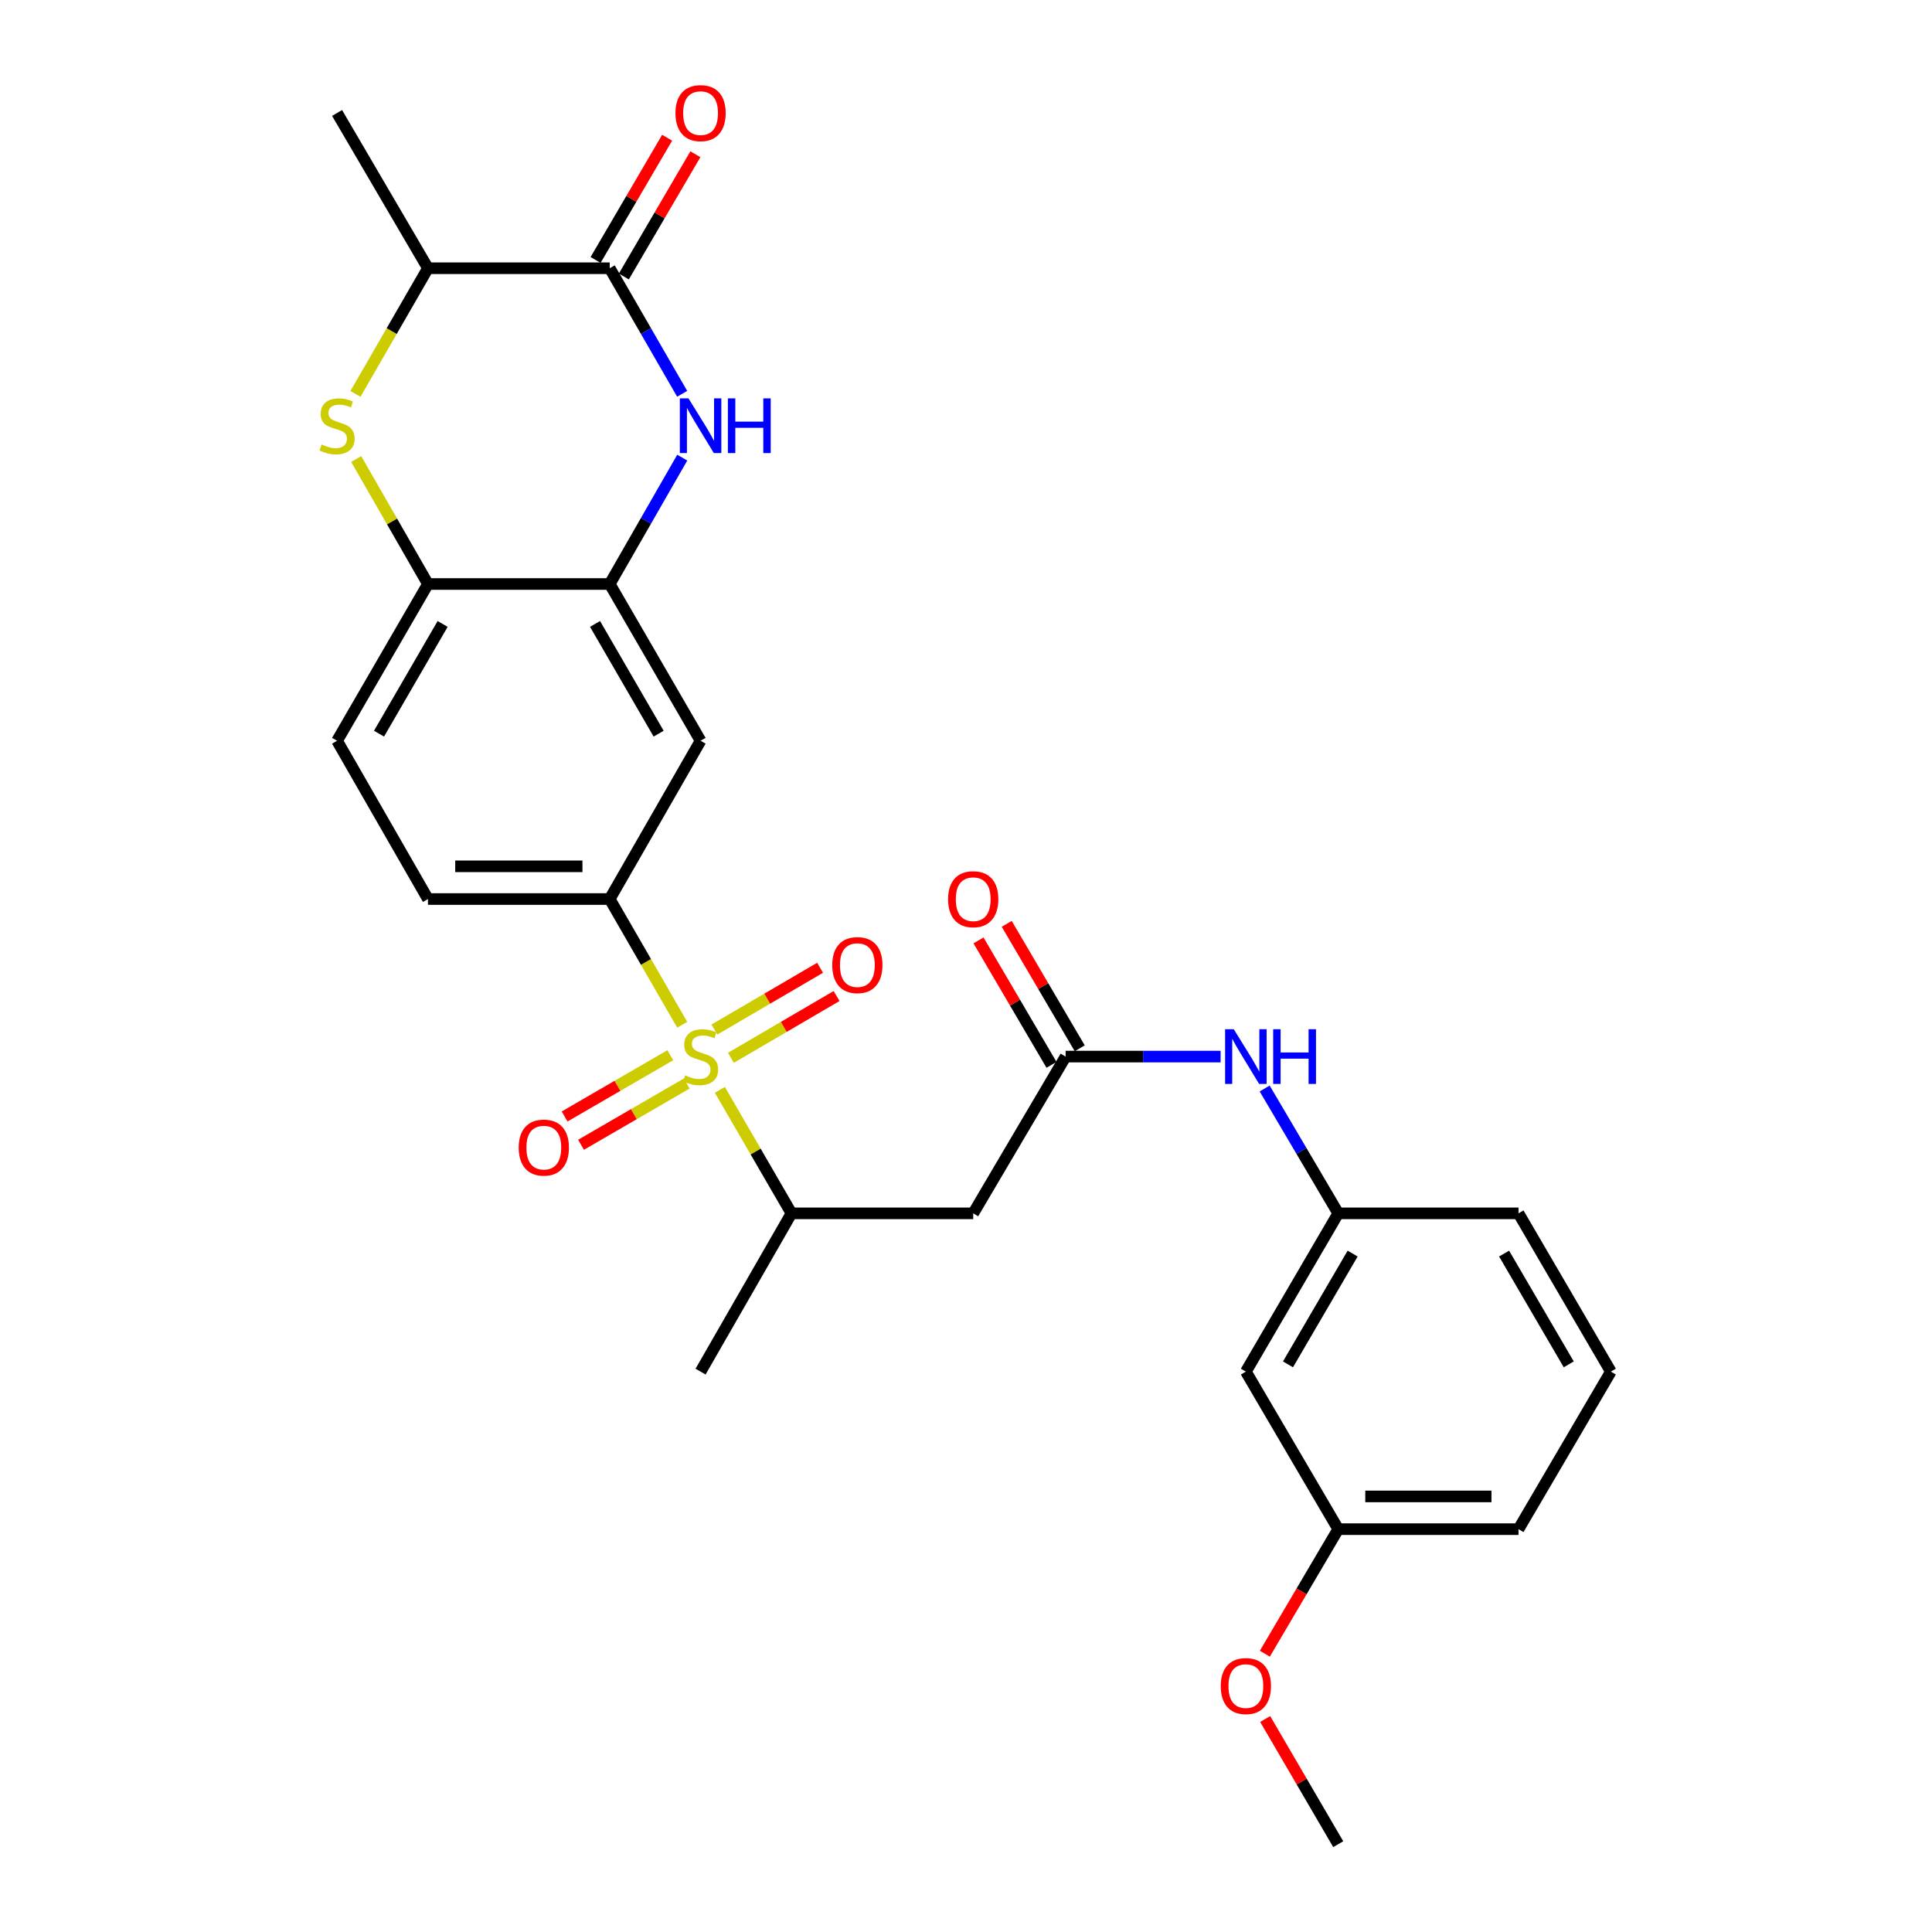 <?xml version='1.0' encoding='iso-8859-1'?>
<svg version='1.1' baseProfile='full'
              xmlns='http://www.w3.org/2000/svg'
                      xmlns:rdkit='http://www.rdkit.org/xml'
                      xmlns:xlink='http://www.w3.org/1999/xlink'
                  xml:space='preserve'
width='1000px' height='1000px' viewBox='0 0 1000 1000'>
<!-- END OF HEADER -->
<rect style='opacity:1.0;fill:#FFFFFF;stroke:none' width='1000' height='1000' x='0' y='0'> </rect>
<path class='bond-3' d='M 353.115,530.411 L 334.351,497.876' style='fill:none;fill-rule:evenodd;stroke:#CCCC00;stroke-width:6px;stroke-linecap:butt;stroke-linejoin:miter;stroke-opacity:1' />
<path class='bond-3' d='M 334.351,497.876 L 315.586,465.341' style='fill:none;fill-rule:evenodd;stroke:#000000;stroke-width:6px;stroke-linecap:butt;stroke-linejoin:miter;stroke-opacity:1' />
<path class='bond-5' d='M 372.603,564.109 L 391.133,596.066' style='fill:none;fill-rule:evenodd;stroke:#CCCC00;stroke-width:6px;stroke-linecap:butt;stroke-linejoin:miter;stroke-opacity:1' />
<path class='bond-5' d='M 391.133,596.066 L 409.664,628.023' style='fill:none;fill-rule:evenodd;stroke:#000000;stroke-width:6px;stroke-linecap:butt;stroke-linejoin:miter;stroke-opacity:1' />
<path class='bond-11' d='M 378.319,547.514 L 405.669,531.528' style='fill:none;fill-rule:evenodd;stroke:#CCCC00;stroke-width:6px;stroke-linecap:butt;stroke-linejoin:miter;stroke-opacity:1' />
<path class='bond-11' d='M 405.669,531.528 L 433.019,515.541' style='fill:none;fill-rule:evenodd;stroke:#FF0000;stroke-width:6px;stroke-linecap:butt;stroke-linejoin:miter;stroke-opacity:1' />
<path class='bond-11' d='M 369.772,532.892 L 397.122,516.905' style='fill:none;fill-rule:evenodd;stroke:#CCCC00;stroke-width:6px;stroke-linecap:butt;stroke-linejoin:miter;stroke-opacity:1' />
<path class='bond-11' d='M 397.122,516.905 L 424.471,500.918' style='fill:none;fill-rule:evenodd;stroke:#FF0000;stroke-width:6px;stroke-linecap:butt;stroke-linejoin:miter;stroke-opacity:1' />
<path class='bond-12' d='M 346.944,546.179 L 319.594,562.032' style='fill:none;fill-rule:evenodd;stroke:#CCCC00;stroke-width:6px;stroke-linecap:butt;stroke-linejoin:miter;stroke-opacity:1' />
<path class='bond-12' d='M 319.594,562.032 L 292.244,577.884' style='fill:none;fill-rule:evenodd;stroke:#FF0000;stroke-width:6px;stroke-linecap:butt;stroke-linejoin:miter;stroke-opacity:1' />
<path class='bond-12' d='M 355.438,560.833 L 328.088,576.685' style='fill:none;fill-rule:evenodd;stroke:#CCCC00;stroke-width:6px;stroke-linecap:butt;stroke-linejoin:miter;stroke-opacity:1' />
<path class='bond-12' d='M 328.088,576.685 L 300.738,592.538' style='fill:none;fill-rule:evenodd;stroke:#FF0000;stroke-width:6px;stroke-linecap:butt;stroke-linejoin:miter;stroke-opacity:1' />
<path class='bond-0' d='M 353.132,236.874 L 334.359,269.578' style='fill:none;fill-rule:evenodd;stroke:#0000FF;stroke-width:6px;stroke-linecap:butt;stroke-linejoin:miter;stroke-opacity:1' />
<path class='bond-0' d='M 334.359,269.578 L 315.586,302.282' style='fill:none;fill-rule:evenodd;stroke:#000000;stroke-width:6px;stroke-linecap:butt;stroke-linejoin:miter;stroke-opacity:1' />
<path class='bond-1' d='M 353.089,203.84 L 334.338,171.339' style='fill:none;fill-rule:evenodd;stroke:#0000FF;stroke-width:6px;stroke-linecap:butt;stroke-linejoin:miter;stroke-opacity:1' />
<path class='bond-1' d='M 334.338,171.339 L 315.586,138.837' style='fill:none;fill-rule:evenodd;stroke:#000000;stroke-width:6px;stroke-linecap:butt;stroke-linejoin:miter;stroke-opacity:1' />
<path class='bond-14' d='M 322.896,143.115 L 341.41,111.475' style='fill:none;fill-rule:evenodd;stroke:#000000;stroke-width:6px;stroke-linecap:butt;stroke-linejoin:miter;stroke-opacity:1' />
<path class='bond-14' d='M 341.41,111.475 L 359.925,79.835' style='fill:none;fill-rule:evenodd;stroke:#FF0000;stroke-width:6px;stroke-linecap:butt;stroke-linejoin:miter;stroke-opacity:1' />
<path class='bond-14' d='M 308.277,134.56 L 326.792,102.921' style='fill:none;fill-rule:evenodd;stroke:#000000;stroke-width:6px;stroke-linecap:butt;stroke-linejoin:miter;stroke-opacity:1' />
<path class='bond-14' d='M 326.792,102.921 L 345.307,71.281' style='fill:none;fill-rule:evenodd;stroke:#FF0000;stroke-width:6px;stroke-linecap:butt;stroke-linejoin:miter;stroke-opacity:1' />
<path class='bond-29' d='M 315.586,138.837 L 221.509,138.837' style='fill:none;fill-rule:evenodd;stroke:#000000;stroke-width:6px;stroke-linecap:butt;stroke-linejoin:miter;stroke-opacity:1' />
<path class='bond-2' d='M 184.37,237.595 L 202.94,269.938' style='fill:none;fill-rule:evenodd;stroke:#CCCC00;stroke-width:6px;stroke-linecap:butt;stroke-linejoin:miter;stroke-opacity:1' />
<path class='bond-2' d='M 202.94,269.938 L 221.509,302.282' style='fill:none;fill-rule:evenodd;stroke:#000000;stroke-width:6px;stroke-linecap:butt;stroke-linejoin:miter;stroke-opacity:1' />
<path class='bond-10' d='M 183.977,203.88 L 202.743,171.359' style='fill:none;fill-rule:evenodd;stroke:#CCCC00;stroke-width:6px;stroke-linecap:butt;stroke-linejoin:miter;stroke-opacity:1' />
<path class='bond-10' d='M 202.743,171.359 L 221.509,138.837' style='fill:none;fill-rule:evenodd;stroke:#000000;stroke-width:6px;stroke-linecap:butt;stroke-linejoin:miter;stroke-opacity:1' />
<path class='bond-7' d='M 315.586,465.341 L 362.616,383.421' style='fill:none;fill-rule:evenodd;stroke:#000000;stroke-width:6px;stroke-linecap:butt;stroke-linejoin:miter;stroke-opacity:1' />
<path class='bond-15' d='M 315.586,465.341 L 221.509,465.341' style='fill:none;fill-rule:evenodd;stroke:#000000;stroke-width:6px;stroke-linecap:butt;stroke-linejoin:miter;stroke-opacity:1' />
<path class='bond-15' d='M 301.475,448.404 L 235.621,448.404' style='fill:none;fill-rule:evenodd;stroke:#000000;stroke-width:6px;stroke-linecap:butt;stroke-linejoin:miter;stroke-opacity:1' />
<path class='bond-4' d='M 315.586,302.282 L 362.616,383.421' style='fill:none;fill-rule:evenodd;stroke:#000000;stroke-width:6px;stroke-linecap:butt;stroke-linejoin:miter;stroke-opacity:1' />
<path class='bond-4' d='M 307.987,322.946 L 340.908,379.744' style='fill:none;fill-rule:evenodd;stroke:#000000;stroke-width:6px;stroke-linecap:butt;stroke-linejoin:miter;stroke-opacity:1' />
<path class='bond-28' d='M 315.586,302.282 L 221.509,302.282' style='fill:none;fill-rule:evenodd;stroke:#000000;stroke-width:6px;stroke-linecap:butt;stroke-linejoin:miter;stroke-opacity:1' />
<path class='bond-6' d='M 409.664,628.023 L 503.731,628.023' style='fill:none;fill-rule:evenodd;stroke:#000000;stroke-width:6px;stroke-linecap:butt;stroke-linejoin:miter;stroke-opacity:1' />
<path class='bond-22' d='M 409.664,628.023 L 362.616,709.943' style='fill:none;fill-rule:evenodd;stroke:#000000;stroke-width:6px;stroke-linecap:butt;stroke-linejoin:miter;stroke-opacity:1' />
<path class='bond-9' d='M 503.731,628.023 L 551.56,546.884' style='fill:none;fill-rule:evenodd;stroke:#000000;stroke-width:6px;stroke-linecap:butt;stroke-linejoin:miter;stroke-opacity:1' />
<path class='bond-8' d='M 221.509,302.282 L 174.471,383.421' style='fill:none;fill-rule:evenodd;stroke:#000000;stroke-width:6px;stroke-linecap:butt;stroke-linejoin:miter;stroke-opacity:1' />
<path class='bond-8' d='M 229.107,322.948 L 196.18,379.745' style='fill:none;fill-rule:evenodd;stroke:#000000;stroke-width:6px;stroke-linecap:butt;stroke-linejoin:miter;stroke-opacity:1' />
<path class='bond-13' d='M 551.56,546.884 L 591.672,546.884' style='fill:none;fill-rule:evenodd;stroke:#000000;stroke-width:6px;stroke-linecap:butt;stroke-linejoin:miter;stroke-opacity:1' />
<path class='bond-13' d='M 591.672,546.884 L 631.784,546.884' style='fill:none;fill-rule:evenodd;stroke:#0000FF;stroke-width:6px;stroke-linecap:butt;stroke-linejoin:miter;stroke-opacity:1' />
<path class='bond-17' d='M 558.865,542.6 L 539.972,510.39' style='fill:none;fill-rule:evenodd;stroke:#000000;stroke-width:6px;stroke-linecap:butt;stroke-linejoin:miter;stroke-opacity:1' />
<path class='bond-17' d='M 539.972,510.39 L 521.08,478.18' style='fill:none;fill-rule:evenodd;stroke:#FF0000;stroke-width:6px;stroke-linecap:butt;stroke-linejoin:miter;stroke-opacity:1' />
<path class='bond-17' d='M 544.255,551.169 L 525.363,518.959' style='fill:none;fill-rule:evenodd;stroke:#000000;stroke-width:6px;stroke-linecap:butt;stroke-linejoin:miter;stroke-opacity:1' />
<path class='bond-17' d='M 525.363,518.959 L 506.47,486.749' style='fill:none;fill-rule:evenodd;stroke:#FF0000;stroke-width:6px;stroke-linecap:butt;stroke-linejoin:miter;stroke-opacity:1' />
<path class='bond-24' d='M 221.509,138.837 L 174.471,58.47' style='fill:none;fill-rule:evenodd;stroke:#000000;stroke-width:6px;stroke-linecap:butt;stroke-linejoin:miter;stroke-opacity:1' />
<path class='bond-16' d='M 654.587,563.399 L 673.627,595.711' style='fill:none;fill-rule:evenodd;stroke:#0000FF;stroke-width:6px;stroke-linecap:butt;stroke-linejoin:miter;stroke-opacity:1' />
<path class='bond-16' d='M 673.627,595.711 L 692.666,628.023' style='fill:none;fill-rule:evenodd;stroke:#000000;stroke-width:6px;stroke-linecap:butt;stroke-linejoin:miter;stroke-opacity:1' />
<path class='bond-18' d='M 221.509,465.341 L 174.471,383.421' style='fill:none;fill-rule:evenodd;stroke:#000000;stroke-width:6px;stroke-linecap:butt;stroke-linejoin:miter;stroke-opacity:1' />
<path class='bond-19' d='M 692.666,628.023 L 644.856,709.943' style='fill:none;fill-rule:evenodd;stroke:#000000;stroke-width:6px;stroke-linecap:butt;stroke-linejoin:miter;stroke-opacity:1' />
<path class='bond-19' d='M 700.123,648.849 L 666.656,706.192' style='fill:none;fill-rule:evenodd;stroke:#000000;stroke-width:6px;stroke-linecap:butt;stroke-linejoin:miter;stroke-opacity:1' />
<path class='bond-25' d='M 692.666,628.023 L 785.972,628.023' style='fill:none;fill-rule:evenodd;stroke:#000000;stroke-width:6px;stroke-linecap:butt;stroke-linejoin:miter;stroke-opacity:1' />
<path class='bond-20' d='M 644.856,709.943 L 692.666,791.487' style='fill:none;fill-rule:evenodd;stroke:#000000;stroke-width:6px;stroke-linecap:butt;stroke-linejoin:miter;stroke-opacity:1' />
<path class='bond-21' d='M 692.666,791.487 L 673.674,823.719' style='fill:none;fill-rule:evenodd;stroke:#000000;stroke-width:6px;stroke-linecap:butt;stroke-linejoin:miter;stroke-opacity:1' />
<path class='bond-21' d='M 673.674,823.719 L 654.681,855.951' style='fill:none;fill-rule:evenodd;stroke:#FF0000;stroke-width:6px;stroke-linecap:butt;stroke-linejoin:miter;stroke-opacity:1' />
<path class='bond-30' d='M 692.666,791.487 L 785.972,791.487' style='fill:none;fill-rule:evenodd;stroke:#000000;stroke-width:6px;stroke-linecap:butt;stroke-linejoin:miter;stroke-opacity:1' />
<path class='bond-30' d='M 706.662,774.549 L 771.976,774.549' style='fill:none;fill-rule:evenodd;stroke:#000000;stroke-width:6px;stroke-linecap:butt;stroke-linejoin:miter;stroke-opacity:1' />
<path class='bond-27' d='M 654.854,889.757 L 673.76,922.151' style='fill:none;fill-rule:evenodd;stroke:#FF0000;stroke-width:6px;stroke-linecap:butt;stroke-linejoin:miter;stroke-opacity:1' />
<path class='bond-27' d='M 673.76,922.151 L 692.666,954.545' style='fill:none;fill-rule:evenodd;stroke:#000000;stroke-width:6px;stroke-linecap:butt;stroke-linejoin:miter;stroke-opacity:1' />
<path class='bond-23' d='M 833.782,709.943 L 785.972,628.023' style='fill:none;fill-rule:evenodd;stroke:#000000;stroke-width:6px;stroke-linecap:butt;stroke-linejoin:miter;stroke-opacity:1' />
<path class='bond-23' d='M 811.982,706.192 L 778.515,648.849' style='fill:none;fill-rule:evenodd;stroke:#000000;stroke-width:6px;stroke-linecap:butt;stroke-linejoin:miter;stroke-opacity:1' />
<path class='bond-26' d='M 833.782,709.943 L 785.972,791.487' style='fill:none;fill-rule:evenodd;stroke:#000000;stroke-width:6px;stroke-linecap:butt;stroke-linejoin:miter;stroke-opacity:1' />
<path  class='atom-0' d='M 354.616 556.604
Q 354.936 556.724, 356.256 557.284
Q 357.576 557.844, 359.016 558.204
Q 360.496 558.524, 361.936 558.524
Q 364.616 558.524, 366.176 557.244
Q 367.736 555.924, 367.736 553.644
Q 367.736 552.084, 366.936 551.124
Q 366.176 550.164, 364.976 549.644
Q 363.776 549.124, 361.776 548.524
Q 359.256 547.764, 357.736 547.044
Q 356.256 546.324, 355.176 544.804
Q 354.136 543.284, 354.136 540.724
Q 354.136 537.164, 356.536 534.964
Q 358.976 532.764, 363.776 532.764
Q 367.056 532.764, 370.776 534.324
L 369.856 537.404
Q 366.456 536.004, 363.896 536.004
Q 361.136 536.004, 359.616 537.164
Q 358.096 538.284, 358.136 540.244
Q 358.136 541.764, 358.896 542.684
Q 359.696 543.604, 360.816 544.124
Q 361.976 544.644, 363.896 545.244
Q 366.456 546.044, 367.976 546.844
Q 369.496 547.644, 370.576 549.284
Q 371.696 550.884, 371.696 553.644
Q 371.696 557.564, 369.056 559.684
Q 366.456 561.764, 362.096 561.764
Q 359.576 561.764, 357.656 561.204
Q 355.776 560.684, 353.536 559.764
L 354.616 556.604
' fill='#CCCC00'/>
<path  class='atom-1' d='M 356.356 206.193
L 365.636 221.193
Q 366.556 222.673, 368.036 225.353
Q 369.516 228.033, 369.596 228.193
L 369.596 206.193
L 373.356 206.193
L 373.356 234.513
L 369.476 234.513
L 359.516 218.113
Q 358.356 216.193, 357.116 213.993
Q 355.916 211.793, 355.556 211.113
L 355.556 234.513
L 351.876 234.513
L 351.876 206.193
L 356.356 206.193
' fill='#0000FF'/>
<path  class='atom-1' d='M 376.756 206.193
L 380.596 206.193
L 380.596 218.233
L 395.076 218.233
L 395.076 206.193
L 398.916 206.193
L 398.916 234.513
L 395.076 234.513
L 395.076 221.433
L 380.596 221.433
L 380.596 234.513
L 376.756 234.513
L 376.756 206.193
' fill='#0000FF'/>
<path  class='atom-3' d='M 166.471 230.073
Q 166.791 230.193, 168.111 230.753
Q 169.431 231.313, 170.871 231.673
Q 172.351 231.993, 173.791 231.993
Q 176.471 231.993, 178.031 230.713
Q 179.591 229.393, 179.591 227.113
Q 179.591 225.553, 178.791 224.593
Q 178.031 223.633, 176.831 223.113
Q 175.631 222.593, 173.631 221.993
Q 171.111 221.233, 169.591 220.513
Q 168.111 219.793, 167.031 218.273
Q 165.991 216.753, 165.991 214.193
Q 165.991 210.633, 168.391 208.433
Q 170.831 206.233, 175.631 206.233
Q 178.911 206.233, 182.631 207.793
L 181.711 210.873
Q 178.311 209.473, 175.751 209.473
Q 172.991 209.473, 171.471 210.633
Q 169.951 211.753, 169.991 213.713
Q 169.991 215.233, 170.751 216.153
Q 171.551 217.073, 172.671 217.593
Q 173.831 218.113, 175.751 218.713
Q 178.311 219.513, 179.831 220.313
Q 181.351 221.113, 182.431 222.753
Q 183.551 224.353, 183.551 227.113
Q 183.551 231.033, 180.911 233.153
Q 178.311 235.233, 173.951 235.233
Q 171.431 235.233, 169.511 234.673
Q 167.631 234.153, 165.391 233.233
L 166.471 230.073
' fill='#CCCC00'/>
<path  class='atom-12' d='M 430.764 499.531
Q 430.764 492.731, 434.124 488.931
Q 437.484 485.131, 443.764 485.131
Q 450.044 485.131, 453.404 488.931
Q 456.764 492.731, 456.764 499.531
Q 456.764 506.411, 453.364 510.331
Q 449.964 514.211, 443.764 514.211
Q 437.524 514.211, 434.124 510.331
Q 430.764 506.451, 430.764 499.531
M 443.764 511.011
Q 448.084 511.011, 450.404 508.131
Q 452.764 505.211, 452.764 499.531
Q 452.764 493.971, 450.404 491.171
Q 448.084 488.331, 443.764 488.331
Q 439.444 488.331, 437.084 491.131
Q 434.764 493.931, 434.764 499.531
Q 434.764 505.251, 437.084 508.131
Q 439.444 511.011, 443.764 511.011
' fill='#FF0000'/>
<path  class='atom-13' d='M 268.477 593.993
Q 268.477 587.193, 271.837 583.393
Q 275.197 579.593, 281.477 579.593
Q 287.757 579.593, 291.117 583.393
Q 294.477 587.193, 294.477 593.993
Q 294.477 600.873, 291.077 604.793
Q 287.677 608.673, 281.477 608.673
Q 275.237 608.673, 271.837 604.793
Q 268.477 600.913, 268.477 593.993
M 281.477 605.473
Q 285.797 605.473, 288.117 602.593
Q 290.477 599.673, 290.477 593.993
Q 290.477 588.433, 288.117 585.633
Q 285.797 582.793, 281.477 582.793
Q 277.157 582.793, 274.797 585.593
Q 272.477 588.393, 272.477 593.993
Q 272.477 599.713, 274.797 602.593
Q 277.157 605.473, 281.477 605.473
' fill='#FF0000'/>
<path  class='atom-14' d='M 638.596 532.724
L 647.876 547.724
Q 648.796 549.204, 650.276 551.884
Q 651.756 554.564, 651.836 554.724
L 651.836 532.724
L 655.596 532.724
L 655.596 561.044
L 651.716 561.044
L 641.756 544.644
Q 640.596 542.724, 639.356 540.524
Q 638.156 538.324, 637.796 537.644
L 637.796 561.044
L 634.116 561.044
L 634.116 532.724
L 638.596 532.724
' fill='#0000FF'/>
<path  class='atom-14' d='M 658.996 532.724
L 662.836 532.724
L 662.836 544.764
L 677.316 544.764
L 677.316 532.724
L 681.156 532.724
L 681.156 561.044
L 677.316 561.044
L 677.316 547.964
L 662.836 547.964
L 662.836 561.044
L 658.996 561.044
L 658.996 532.724
' fill='#0000FF'/>
<path  class='atom-15' d='M 349.616 58.55
Q 349.616 51.75, 352.976 47.95
Q 356.336 44.15, 362.616 44.15
Q 368.896 44.15, 372.256 47.95
Q 375.616 51.75, 375.616 58.55
Q 375.616 65.43, 372.216 69.35
Q 368.816 73.23, 362.616 73.23
Q 356.376 73.23, 352.976 69.35
Q 349.616 65.47, 349.616 58.55
M 362.616 70.03
Q 366.936 70.03, 369.256 67.15
Q 371.616 64.23, 371.616 58.55
Q 371.616 52.99, 369.256 50.19
Q 366.936 47.35, 362.616 47.35
Q 358.296 47.35, 355.936 50.15
Q 353.616 52.95, 353.616 58.55
Q 353.616 64.27, 355.936 67.15
Q 358.296 70.03, 362.616 70.03
' fill='#FF0000'/>
<path  class='atom-18' d='M 490.731 465.421
Q 490.731 458.621, 494.091 454.821
Q 497.451 451.021, 503.731 451.021
Q 510.011 451.021, 513.371 454.821
Q 516.731 458.621, 516.731 465.421
Q 516.731 472.301, 513.331 476.221
Q 509.931 480.101, 503.731 480.101
Q 497.491 480.101, 494.091 476.221
Q 490.731 472.341, 490.731 465.421
M 503.731 476.901
Q 508.051 476.901, 510.371 474.021
Q 512.731 471.101, 512.731 465.421
Q 512.731 459.861, 510.371 457.061
Q 508.051 454.221, 503.731 454.221
Q 499.411 454.221, 497.051 457.021
Q 494.731 459.821, 494.731 465.421
Q 494.731 471.141, 497.051 474.021
Q 499.411 476.901, 503.731 476.901
' fill='#FF0000'/>
<path  class='atom-22' d='M 631.856 872.706
Q 631.856 865.906, 635.216 862.106
Q 638.576 858.306, 644.856 858.306
Q 651.136 858.306, 654.496 862.106
Q 657.856 865.906, 657.856 872.706
Q 657.856 879.586, 654.456 883.506
Q 651.056 887.386, 644.856 887.386
Q 638.616 887.386, 635.216 883.506
Q 631.856 879.626, 631.856 872.706
M 644.856 884.186
Q 649.176 884.186, 651.496 881.306
Q 653.856 878.386, 653.856 872.706
Q 653.856 867.146, 651.496 864.346
Q 649.176 861.506, 644.856 861.506
Q 640.536 861.506, 638.176 864.306
Q 635.856 867.106, 635.856 872.706
Q 635.856 878.426, 638.176 881.306
Q 640.536 884.186, 644.856 884.186
' fill='#FF0000'/>
</svg>
